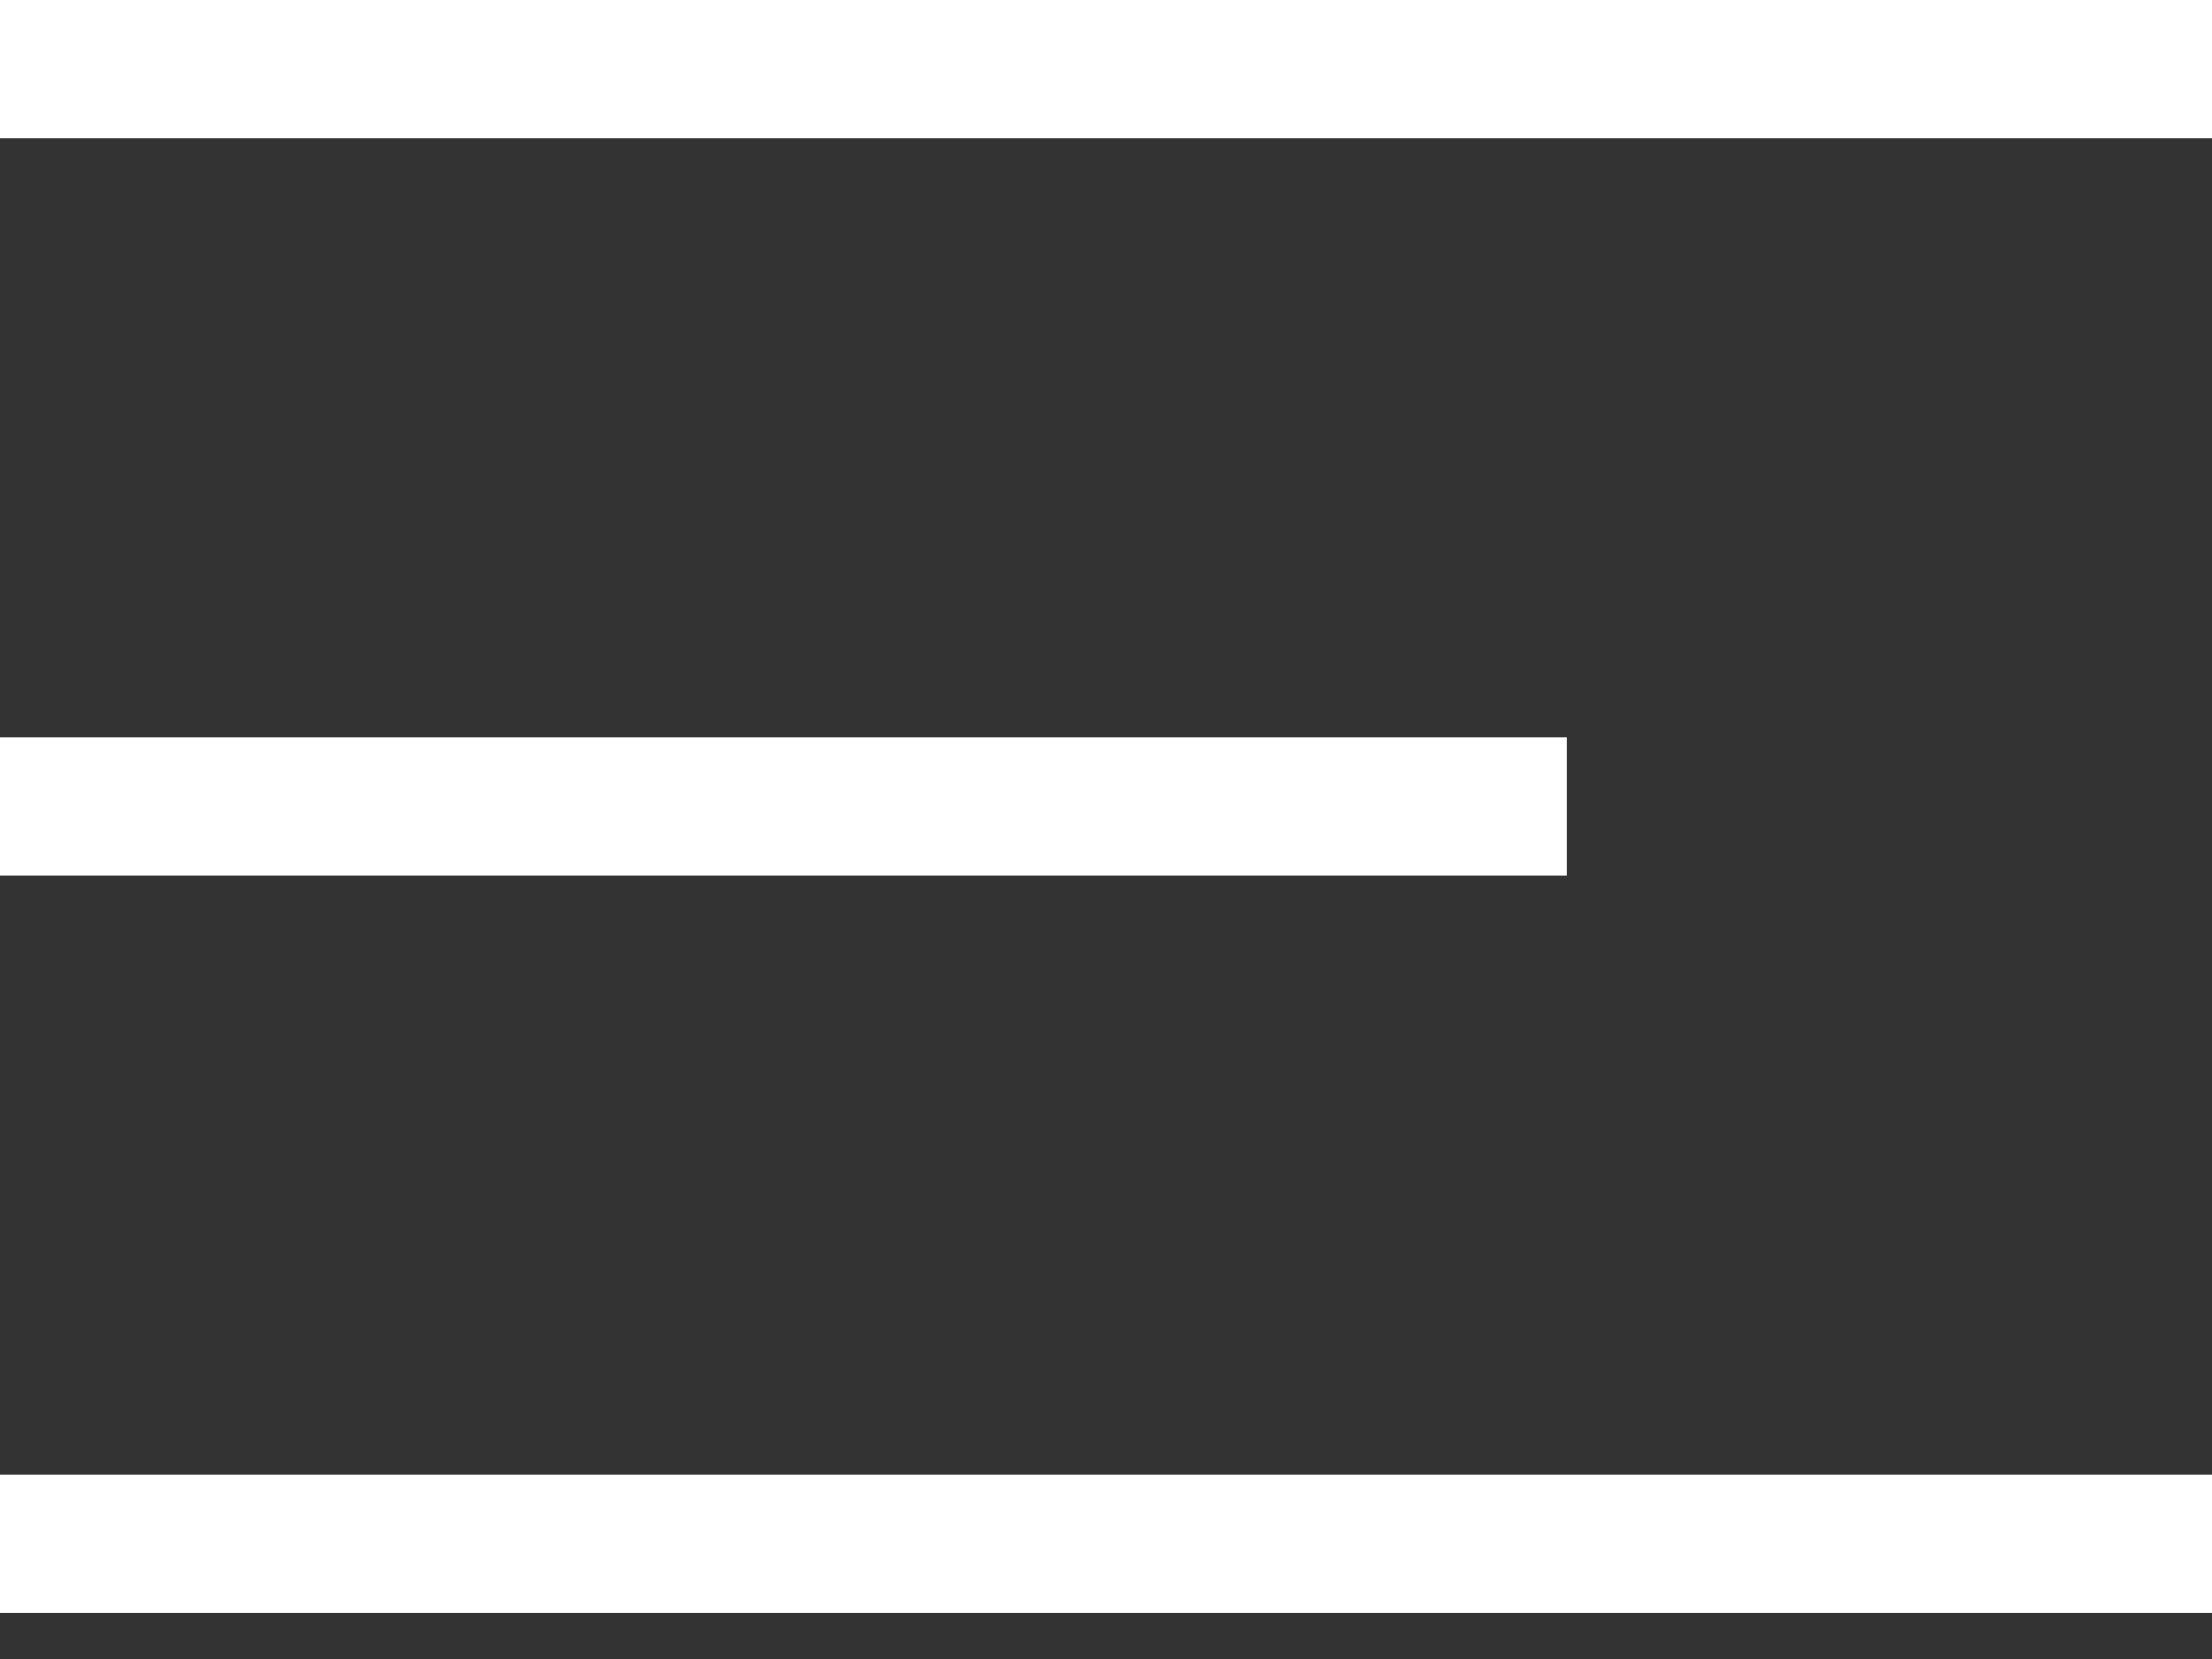 <?xml version="1.0" encoding="UTF-8"?> <svg xmlns="http://www.w3.org/2000/svg" width="24" height="18" viewBox="0 0 24 18" fill="none"><rect x="0" y="0" width="24" height="18" fill="#333333" stroke="none"/><g clip-path="url(#clip0_32_64)"><path d="M24 0.75H0" stroke="white" stroke-width="1.5"></path><path d="M24 16.75H0" stroke="white" stroke-width="1.5"></path><path d="M17 8.75H0" stroke="white" stroke-width="1.5"></path></g><defs><clipPath id="clip0_32_64"><rect width="24" height="18" fill="white"></rect></clipPath></defs></svg> 